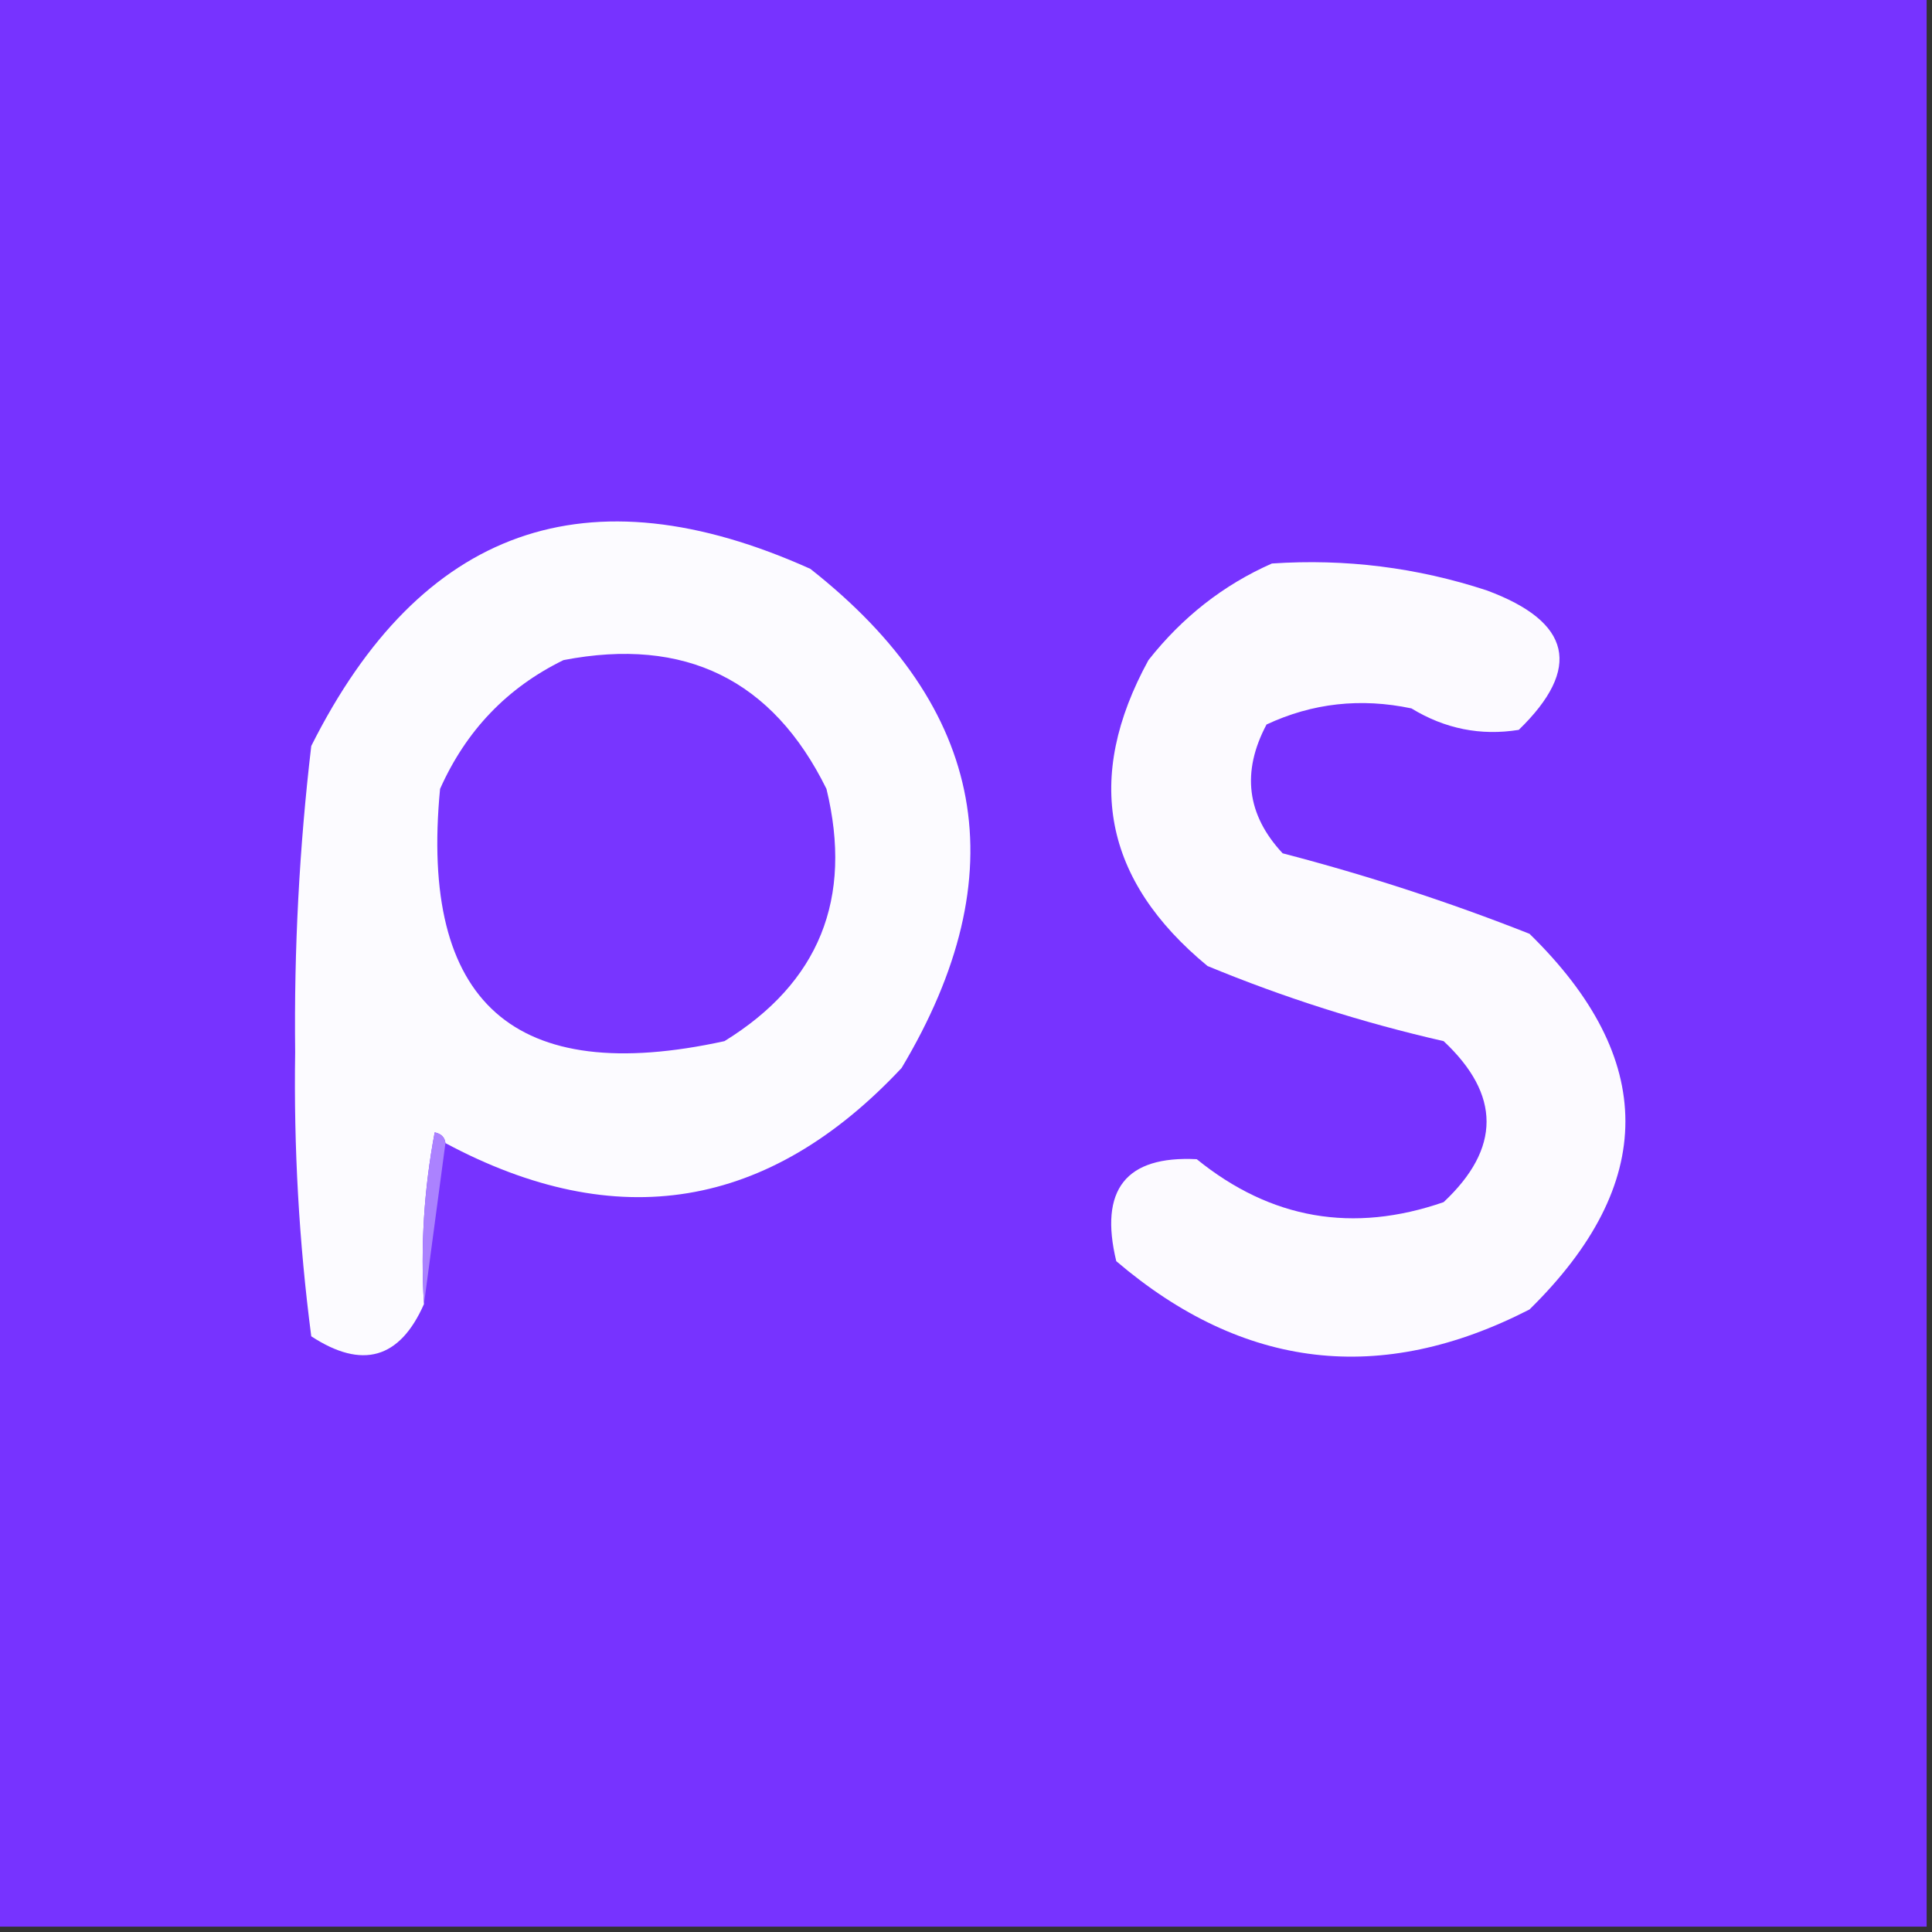<?xml version="1.0" encoding="UTF-8"?>
<!DOCTYPE svg PUBLIC "-//W3C//DTD SVG 1.1//EN" "http://www.w3.org/Graphics/SVG/1.1/DTD/svg11.dtd">
<svg xmlns="http://www.w3.org/2000/svg" version="1.1" width="180px" height="180px" style="shape-rendering:geometricPrecision; text-rendering:geometricPrecision; image-rendering:optimizeQuality; fill-rule:evenodd; clip-rule:evenodd" xmlns:xlink="http://www.w3.org/1999/xlink">
<rect width="100%" height="100%" fill="#333333" stroke="none"/>
<g><path style="opacity:1" fill="#7733ff" d="M -0.5,-0.5 C 59.5,-0.5 119.5,-0.5 179.5,-0.5C 179.5,59.5 179.5,119.5 179.5,179.5C 119.5,179.5 59.5,179.5 -0.5,179.5C -0.5,119.5 -0.5,59.5 -0.5,-0.5 Z"/></g>
<g><path style="opacity:1" fill="#fcfbff" d="M 41.5,106.5 C 41.44,105.957 41.107,105.624 40.5,105.5C 39.505,110.792 39.172,116.125 39.5,121.5C 37.245,126.607 33.745,127.607 29,124.5C 27.86,115.763 27.36,106.93 27.5,98C 27.388,88.443 27.888,78.943 29,69.5C 39.212,49.145 54.712,43.645 75.5,53C 91.956,65.949 94.789,81.449 84,99.5C 71.629,112.714 57.463,115.047 41.5,106.5 Z"/></g>
<g><path style="opacity:1" fill="#fcfaff" d="M 118.5,52.5 C 125.342,52.038 132.009,52.872 138.5,55C 146.416,57.923 147.416,62.256 141.5,68C 137.955,68.571 134.622,67.904 131.5,66C 126.771,65.004 122.271,65.504 118,67.5C 115.655,71.915 116.155,75.915 119.5,79.5C 127.343,81.542 135.01,84.042 142.5,87C 154.413,98.633 154.413,110.3 142.5,122C 128.67,129.1 115.837,127.6 104,117.5C 102.392,110.831 104.892,107.664 111.5,108C 118.392,113.591 126.059,114.925 134.5,112C 139.833,107 139.833,102 134.5,97C 126.96,95.282 119.627,92.949 112.5,90C 102.804,82.006 100.971,72.506 107,61.5C 110.161,57.49 113.994,54.49 118.5,52.5 Z"/></g>
<g><path style="opacity:1" fill="#7835ff" d="M 52.5,61.5 C 63.817,59.316 71.984,63.316 77,73.5C 79.486,83.726 76.319,91.559 67.5,97C 47.913,101.29 39.079,93.457 41,73.5C 43.423,68.061 47.257,64.061 52.5,61.5 Z"/></g>
<g><path style="opacity:1" fill="#ab82ff" d="M 41.5,106.5 C 40.833,111.5 40.167,116.5 39.5,121.5C 39.172,116.125 39.505,110.792 40.5,105.5C 41.107,105.624 41.44,105.957 41.5,106.5 Z"/></g>
</svg>
